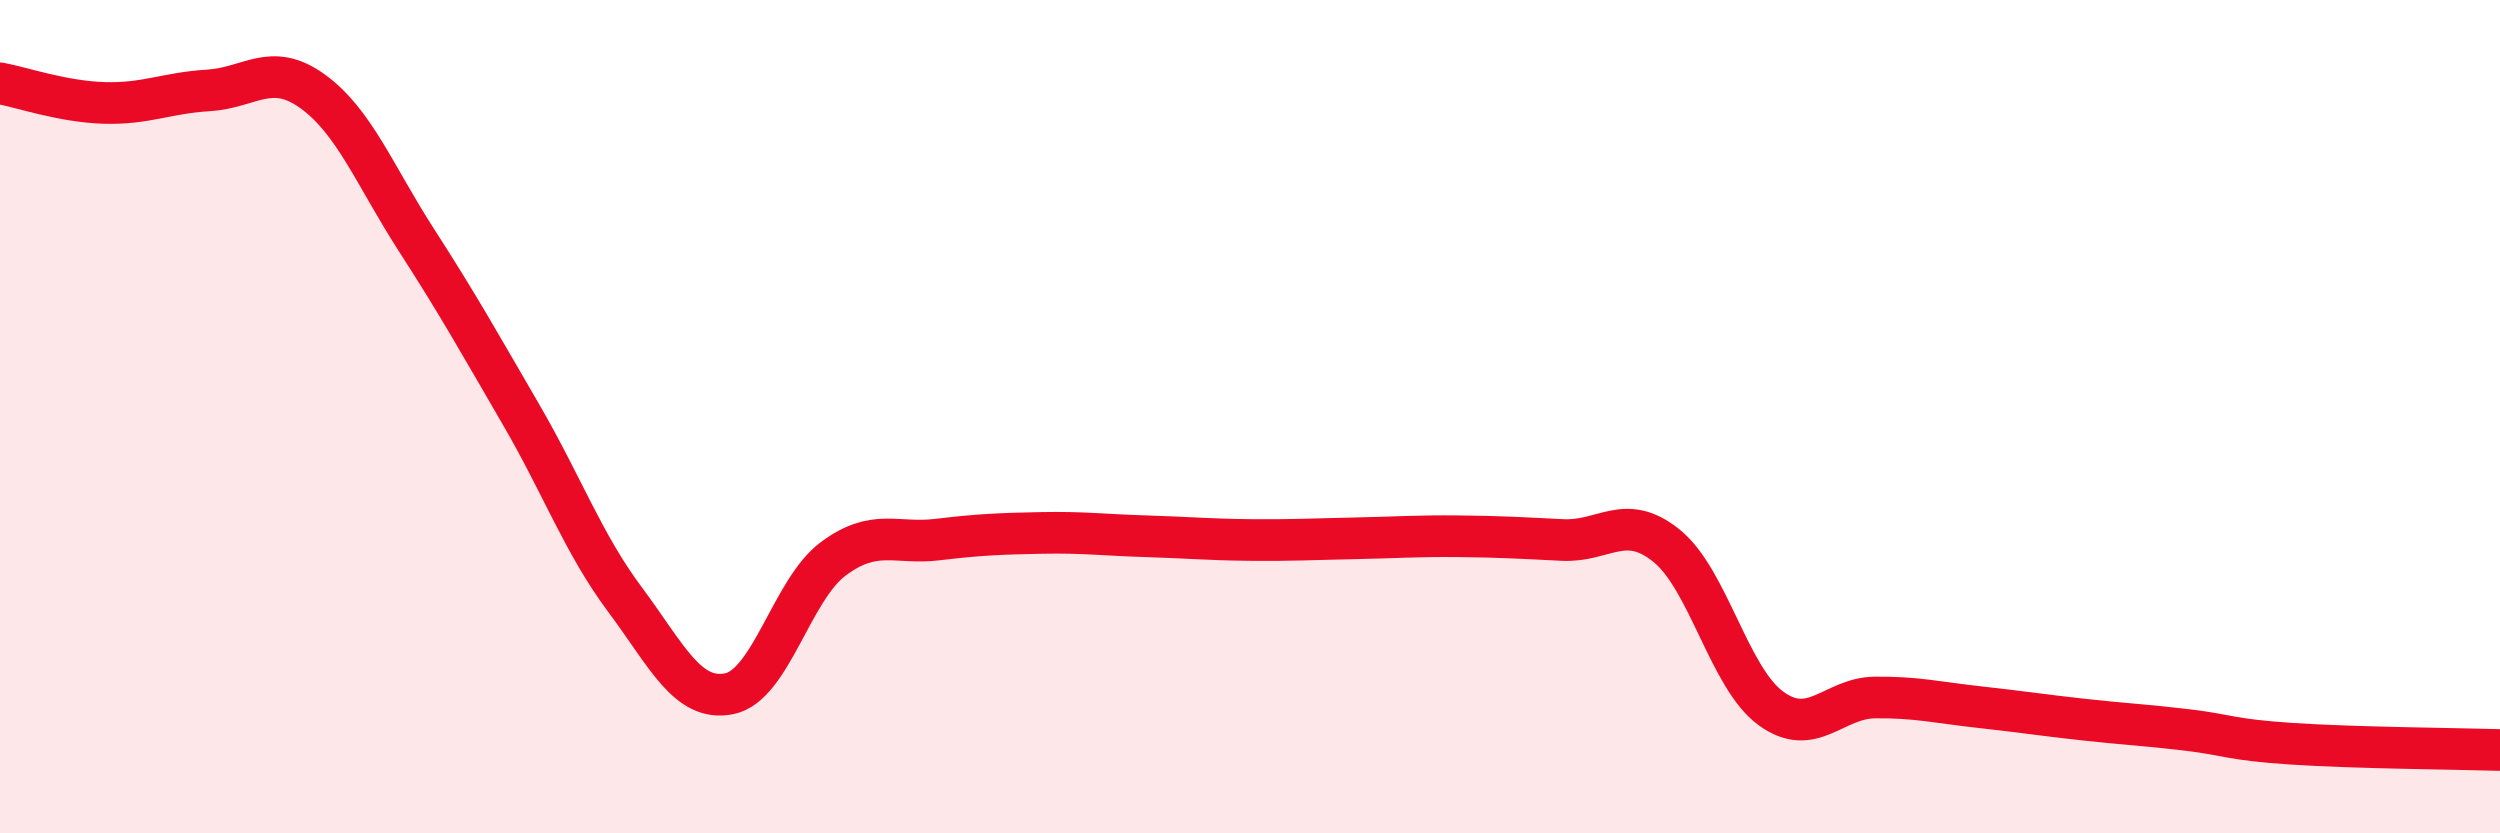 
    <svg width="60" height="20" viewBox="0 0 60 20" xmlns="http://www.w3.org/2000/svg">
      <path
        d="M 0,2 C 0.5,2.09 1.5,2.44 2.5,2.47 C 3.5,2.5 4,2.23 5,2.17 C 6,2.11 6.5,1.47 7.5,2.19 C 8.5,2.91 9,4.22 10,5.77 C 11,7.32 11.5,8.22 12.5,9.94 C 13.5,11.66 14,13.05 15,14.39 C 16,15.73 16.5,16.85 17.5,16.65 C 18.5,16.45 19,14.15 20,13.41 C 21,12.67 21.5,13.07 22.5,12.95 C 23.5,12.83 24,12.81 25,12.79 C 26,12.77 26.5,12.84 27.5,12.87 C 28.5,12.9 29,12.95 30,12.96 C 31,12.97 31.5,12.94 32.5,12.92 C 33.5,12.9 34,12.86 35,12.87 C 36,12.88 36.5,12.91 37.5,12.96 C 38.5,13.01 39,12.29 40,13.1 C 41,13.91 41.5,16.27 42.5,17 C 43.5,17.73 44,16.75 45,16.74 C 46,16.73 46.5,16.86 47.5,16.97 C 48.5,17.08 49,17.16 50,17.27 C 51,17.38 51.5,17.4 52.5,17.52 C 53.5,17.64 53.5,17.75 55,17.85 C 56.5,17.95 59,17.97 60,18L60 20L0 20Z"
        fill="#EB0A25"
        opacity="0.1"
        stroke-linecap="round"
        stroke-linejoin="round"
      />
      <path
        d="M 0,2 C 0.5,2.09 1.5,2.44 2.5,2.47 C 3.5,2.5 4,2.23 5,2.17 C 6,2.11 6.5,1.47 7.5,2.19 C 8.5,2.91 9,4.22 10,5.77 C 11,7.32 11.5,8.22 12.5,9.94 C 13.5,11.66 14,13.05 15,14.39 C 16,15.73 16.5,16.85 17.5,16.65 C 18.5,16.45 19,14.15 20,13.41 C 21,12.67 21.5,13.07 22.5,12.95 C 23.5,12.83 24,12.81 25,12.79 C 26,12.77 26.5,12.84 27.5,12.87 C 28.5,12.9 29,12.95 30,12.96 C 31,12.97 31.5,12.94 32.5,12.92 C 33.5,12.9 34,12.86 35,12.87 C 36,12.88 36.5,12.91 37.5,12.96 C 38.5,13.01 39,12.29 40,13.1 C 41,13.91 41.5,16.27 42.5,17 C 43.5,17.73 44,16.75 45,16.74 C 46,16.73 46.5,16.86 47.5,16.97 C 48.5,17.08 49,17.16 50,17.27 C 51,17.38 51.5,17.4 52.5,17.52 C 53.5,17.64 53.5,17.75 55,17.85 C 56.5,17.95 59,17.97 60,18"
        stroke="#EB0A25"
        stroke-width="1"
        fill="none"
        stroke-linecap="round"
        stroke-linejoin="round"
      />
    </svg>
  
